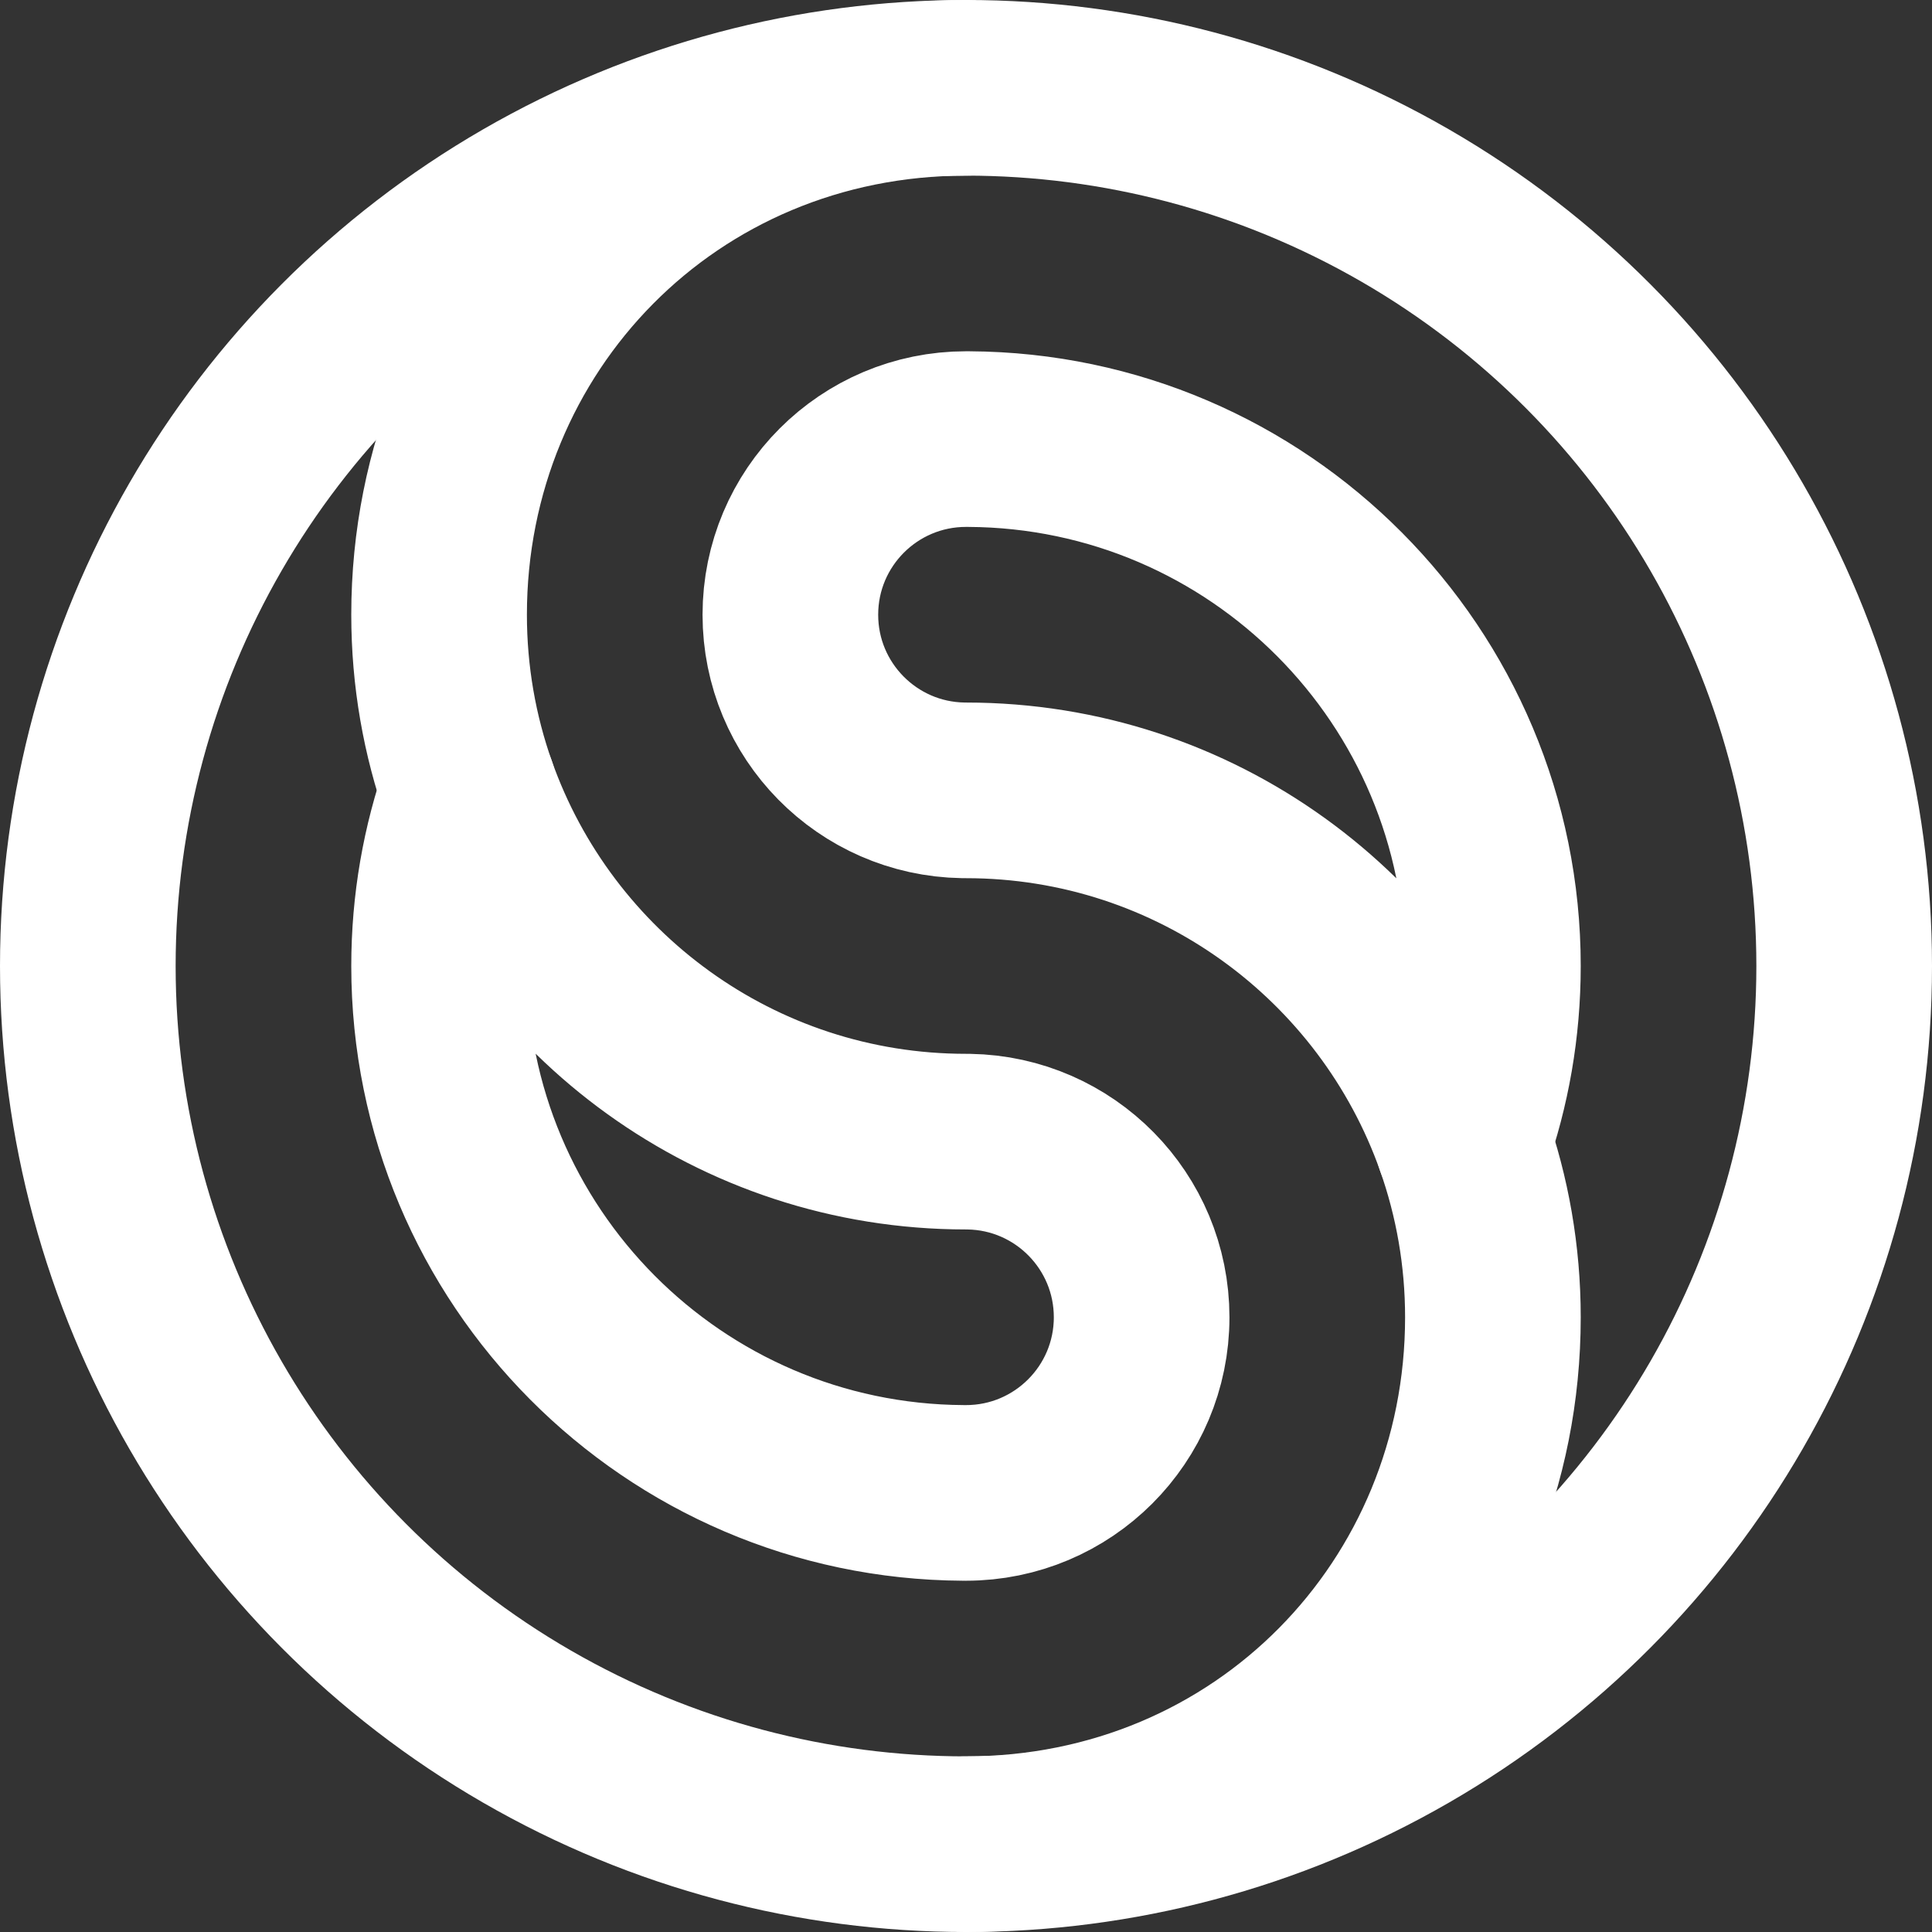 <?xml version="1.0" encoding="UTF-8"?>
<svg width="1600px" height="1600px" viewBox="0 0 1600 1600" version="1.1" xmlns="http://www.w3.org/2000/svg" xmlns:xlink="http://www.w3.org/1999/xlink">
    <rect x="0" y="0" width="1600" height="1600" fill="#333333" stroke="none"/>
    <title>Default</title>
    <g id="Default" stroke="none" stroke-width="1" fill="none" fill-rule="evenodd">
        <g id="Ratios"></g>
        <g id="Media" transform="translate(72.727, 72.727)" stroke="#FFFFFF" stroke-linecap="round" stroke-linejoin="round" stroke-width="145.455">
            <g id="Isotipo">
                <circle id="Oval" cx="727.273" cy="727.273" r="727.273"></circle>
                <g id="Ying-Yang" transform="translate(290.909, 290.909)">
                    <path d="M433.958,290.89 C354.735,289.605 290.909,224.984 290.909,145.455 C290.909,65.122 356.031,0 436.364,0 C437.174,0 437.982,0.007 438.789,0.02 L438.792,0.007 C678.672,1.314 872.727,196.177 872.727,436.364 C872.727,487.366 863.977,536.325 847.896,581.821 C787.992,412.334 626.358,290.909 436.364,290.909 Z M438.769,581.838 C517.992,583.122 581.818,647.744 581.818,727.273 C581.818,807.605 516.696,872.727 436.364,872.727 C435.554,872.727 434.745,872.721 433.938,872.707 L433.936,872.721 C194.056,871.414 0,676.551 0,436.364 C0,385.361 8.75,336.402 24.831,290.906 C84.735,460.393 246.369,581.818 436.364,581.818 Z" id="YingYang"></path>
                </g>
                <g id="S" transform="translate(290.909, 0)">
                    <path d="M24.835,0 C8.752,45.499 0,94.462 0,145.469 C0,386.466 189.091,581.832 436.364,581.832" id="Path" transform="translate(218.182, 290.916) scale(1, -1) translate(-218.182, -290.916)"></path>
                    <path d="M461.199,872.713 C445.115,918.212 436.364,967.175 436.364,1018.182 C436.364,1259.179 625.455,1454.545 872.727,1454.545" id="Path" transform="translate(654.545, 1163.629) scale(-1, 1) translate(-654.545, -1163.629)"></path>
                </g>
            </g>
        </g>
    </g>
</svg>